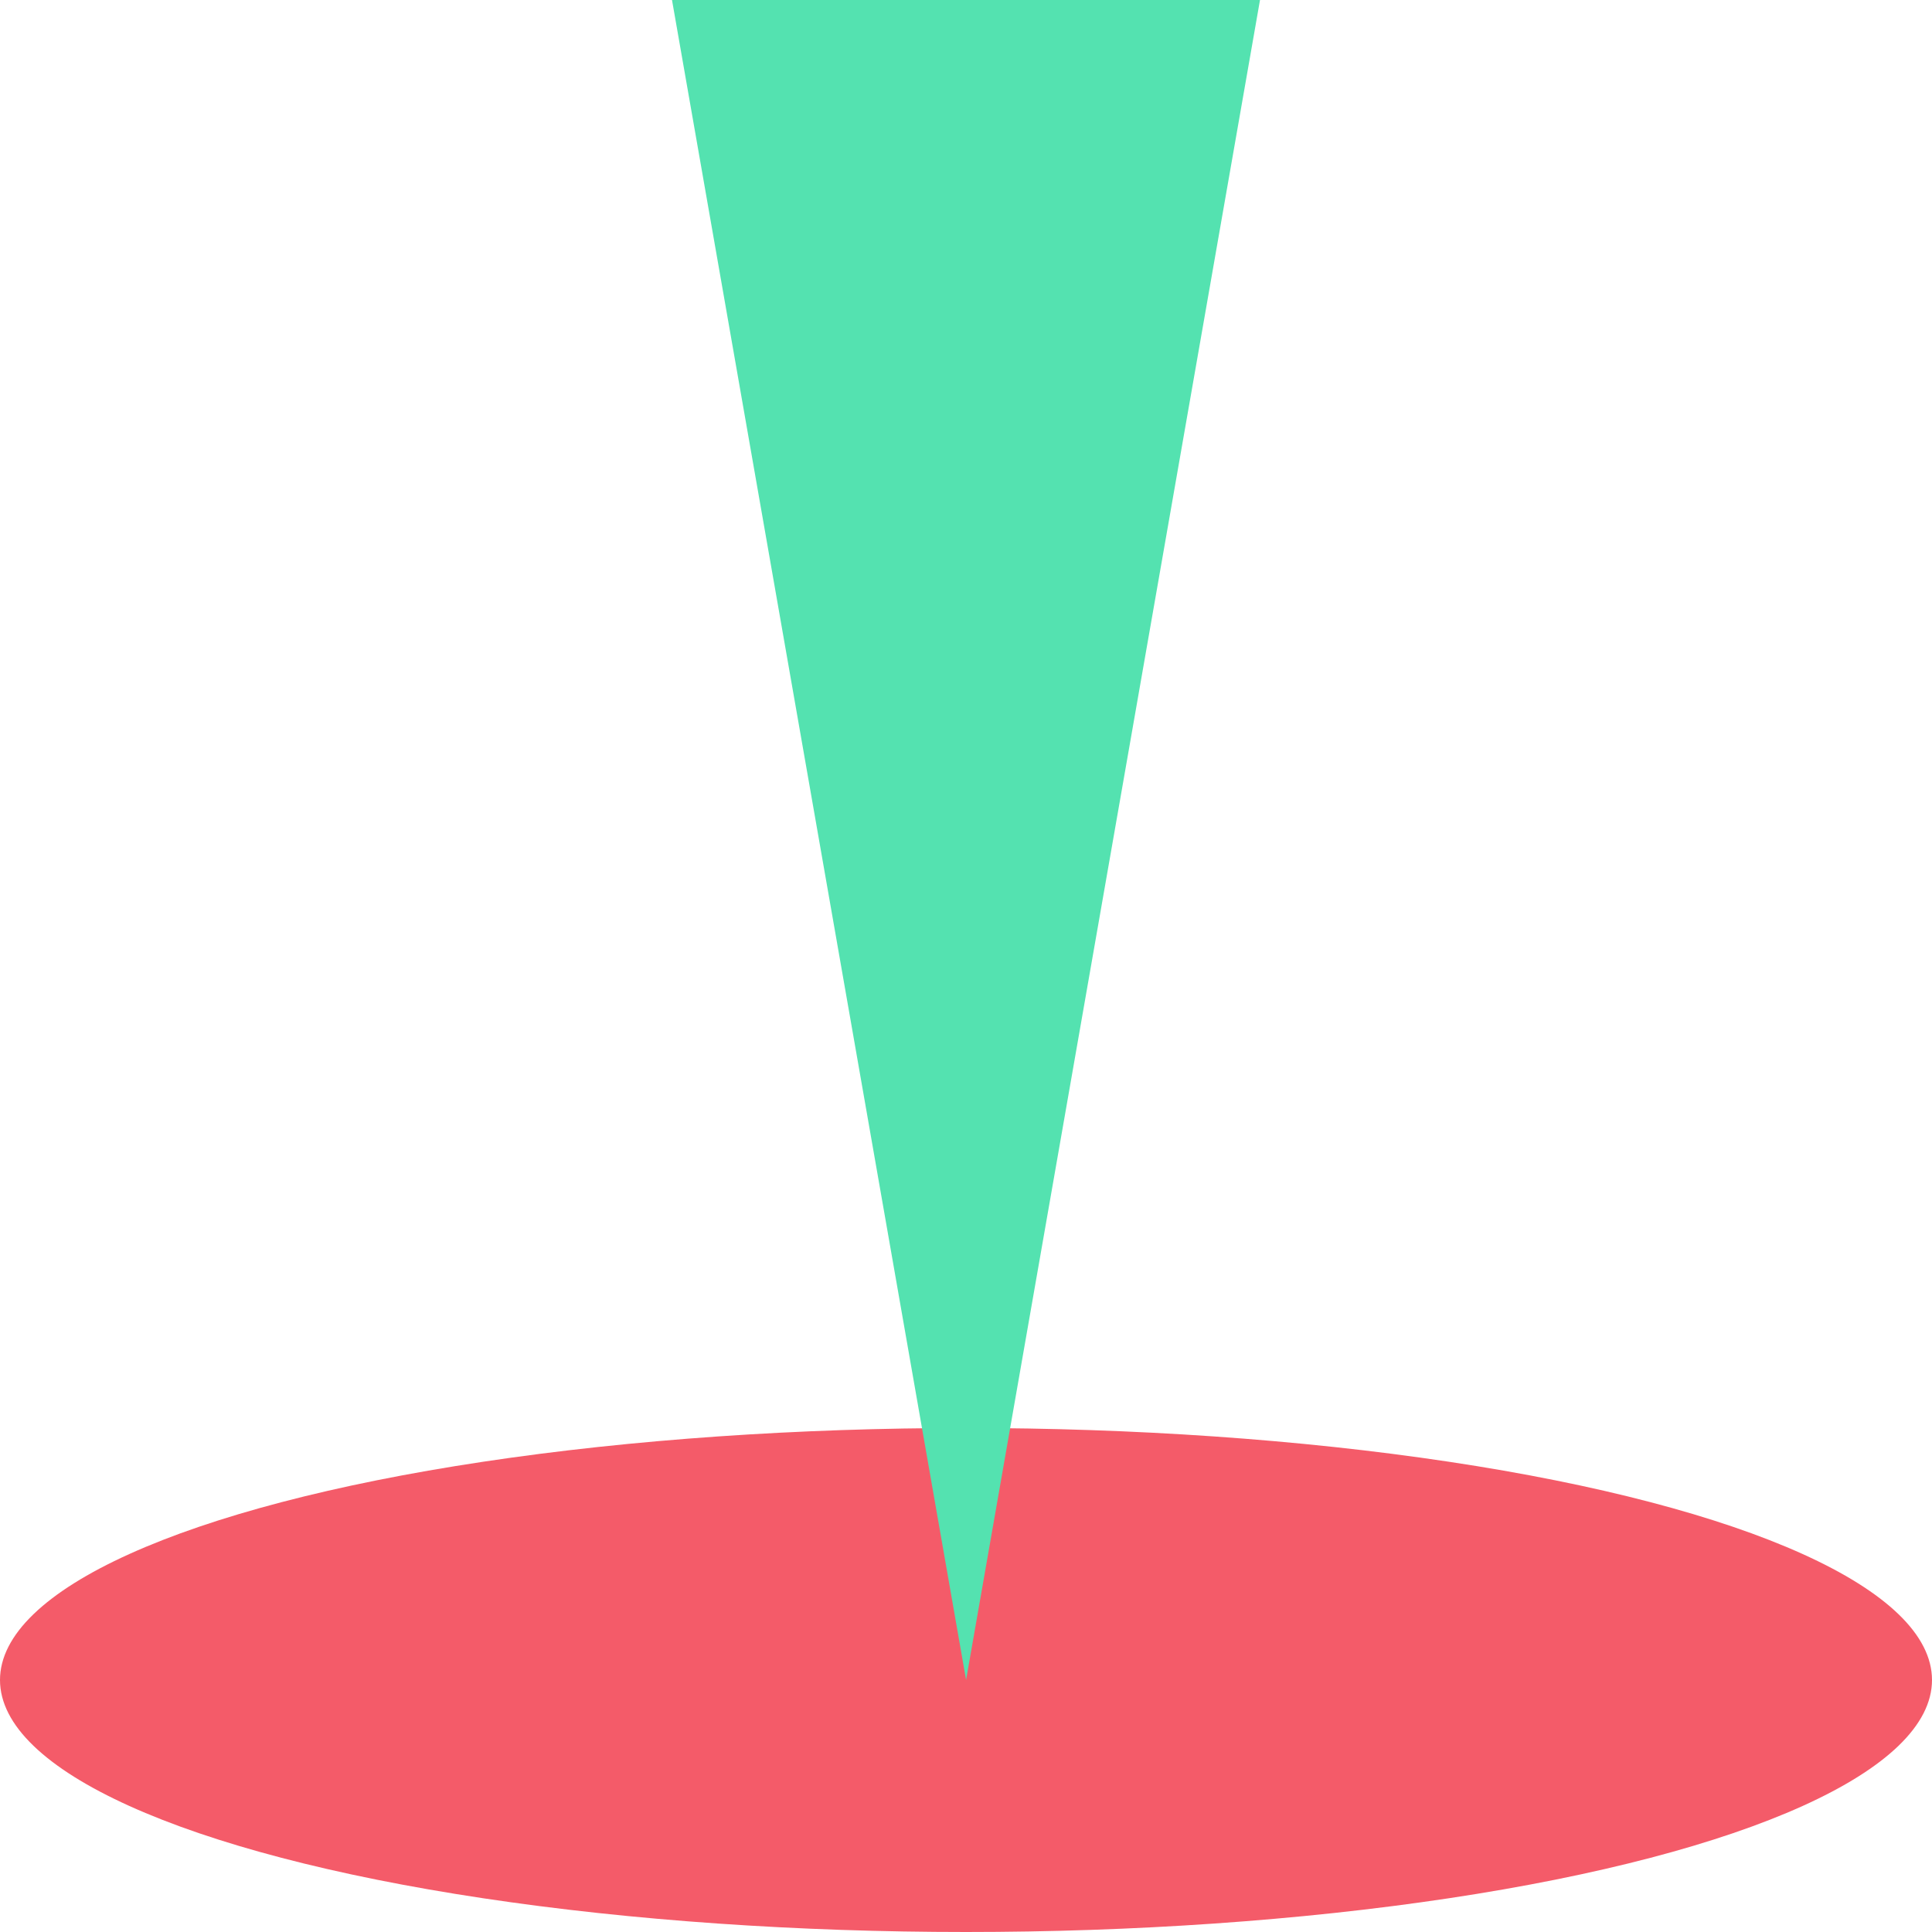 <svg xmlns="http://www.w3.org/2000/svg" width="23" height="23" viewBox="0 0 23 23" fill="none"><ellipse cx="11.5" cy="20" rx="11.5" ry="3" fill="#F45B69"></ellipse><path d="M11.501 20L8 0H15L11.501 20Z" fill="#54E2B0"></path></svg>